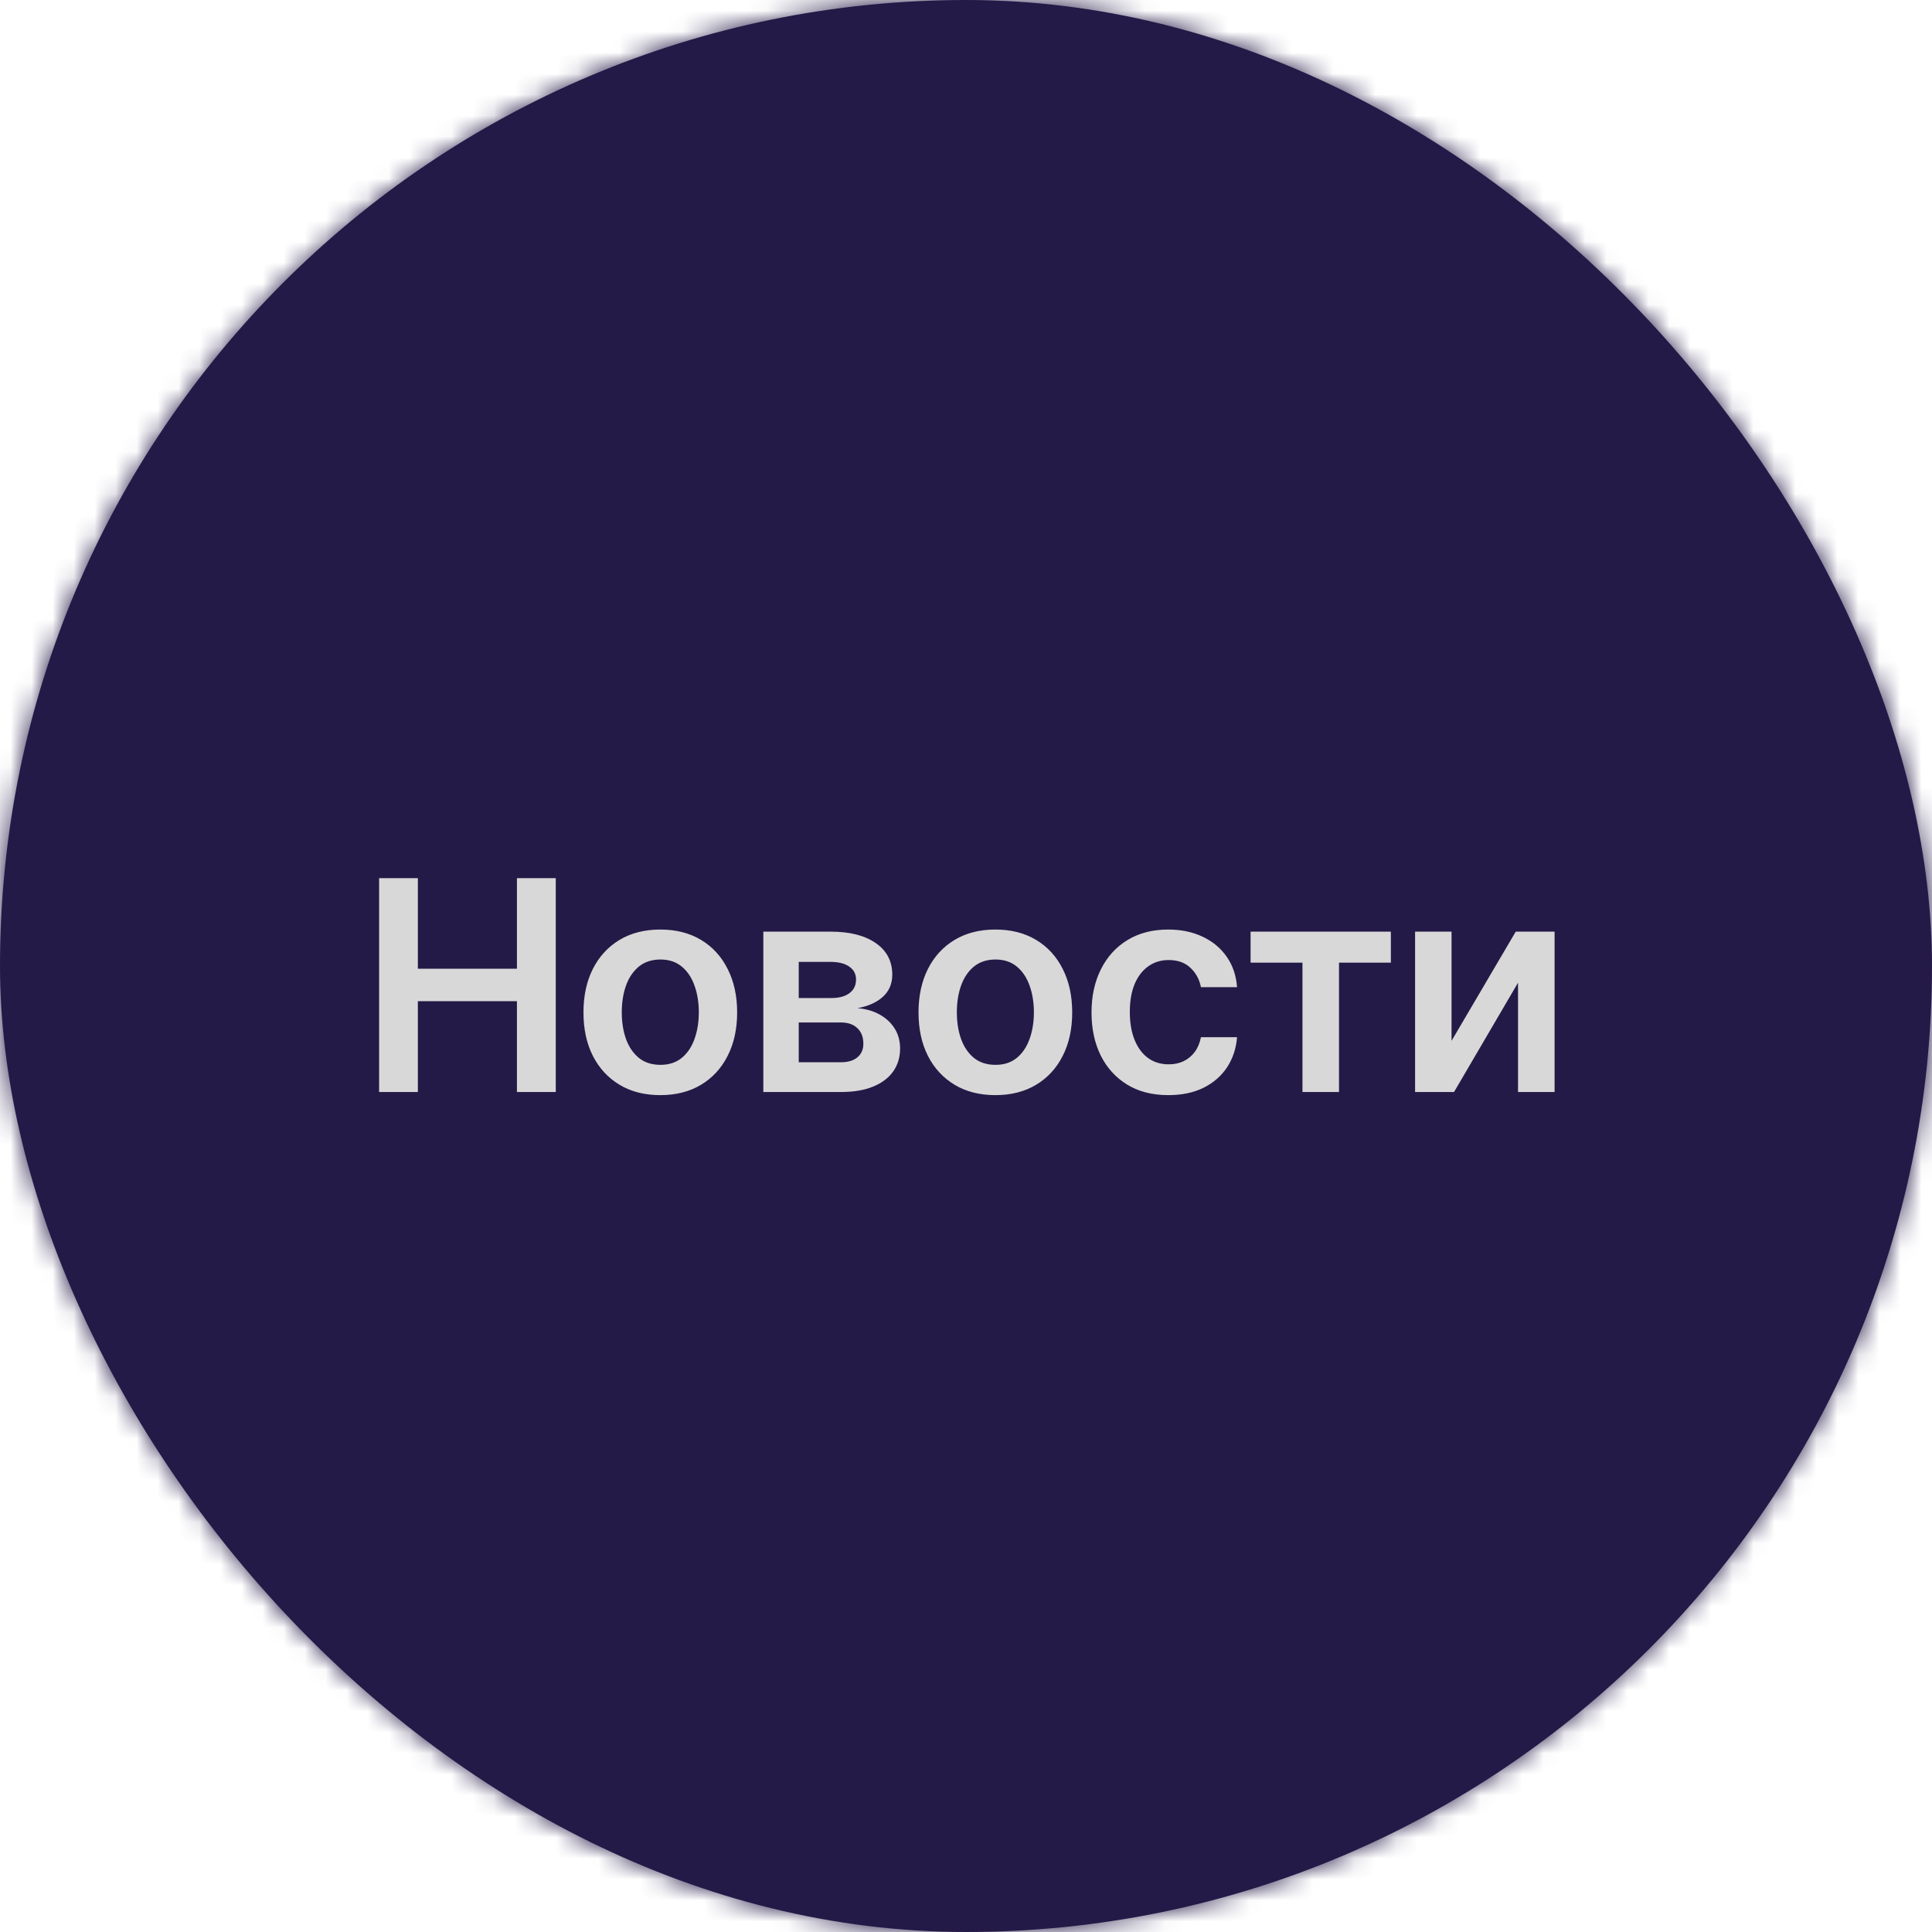 <?xml version="1.0" encoding="UTF-8"?> <svg xmlns="http://www.w3.org/2000/svg" width="92" height="92" viewBox="0 0 92 92" fill="none"> <rect width="92" height="92" rx="46" fill="#241A47"></rect> <mask id="mask0_220_354" style="mask-type:alpha" maskUnits="userSpaceOnUse" x="0" y="0" width="92" height="92"> <rect width="92" height="92" rx="46" fill="#402993"></rect> </mask> <g mask="url(#mask0_220_354)"> <rect x="-15.541" y="-15.109" width="119.973" height="133.023" fill="#241A47"></rect> </g> <path d="M18.053 52V41.818H19.898V46.129H24.616V41.818H26.465V52H24.616V47.675H19.898V52H18.053ZM31.443 52.149C30.697 52.149 30.051 51.985 29.504 51.657C28.957 51.329 28.533 50.87 28.231 50.28C27.933 49.69 27.784 49.001 27.784 48.212C27.784 47.423 27.933 46.732 28.231 46.139C28.533 45.545 28.957 45.084 29.504 44.756C30.051 44.428 30.697 44.264 31.443 44.264C32.188 44.264 32.835 44.428 33.382 44.756C33.928 45.084 34.351 45.545 34.649 46.139C34.951 46.732 35.102 47.423 35.102 48.212C35.102 49.001 34.951 49.69 34.649 50.28C34.351 50.87 33.928 51.329 33.382 51.657C32.835 51.985 32.188 52.149 31.443 52.149ZM31.453 50.707C31.857 50.707 32.195 50.596 32.467 50.374C32.739 50.149 32.941 49.847 33.073 49.469C33.209 49.092 33.277 48.671 33.277 48.207C33.277 47.739 33.209 47.317 33.073 46.939C32.941 46.558 32.739 46.255 32.467 46.029C32.195 45.804 31.857 45.691 31.453 45.691C31.038 45.691 30.694 45.804 30.419 46.029C30.147 46.255 29.943 46.558 29.807 46.939C29.674 47.317 29.608 47.739 29.608 48.207C29.608 48.671 29.674 49.092 29.807 49.469C29.943 49.847 30.147 50.149 30.419 50.374C30.694 50.596 31.038 50.707 31.453 50.707ZM36.349 52V44.364H39.556C40.461 44.364 41.175 44.544 41.699 44.906C42.226 45.267 42.489 45.771 42.489 46.417C42.489 46.844 42.34 47.194 42.042 47.466C41.747 47.734 41.344 47.915 40.834 48.008C41.235 48.041 41.586 48.142 41.888 48.311C42.193 48.48 42.431 48.702 42.603 48.977C42.776 49.252 42.862 49.569 42.862 49.927C42.862 50.348 42.751 50.714 42.529 51.026C42.31 51.334 41.99 51.574 41.569 51.746C41.152 51.916 40.645 52 40.048 52H36.349ZM38.035 50.583H40.048C40.38 50.583 40.64 50.505 40.829 50.349C41.018 50.19 41.112 49.975 41.112 49.703C41.112 49.388 41.018 49.141 40.829 48.962C40.64 48.78 40.38 48.689 40.048 48.689H38.035V50.583ZM38.035 47.526H39.591C39.836 47.526 40.047 47.491 40.222 47.421C40.398 47.348 40.532 47.247 40.625 47.118C40.718 46.985 40.764 46.828 40.764 46.646C40.764 46.384 40.656 46.178 40.441 46.029C40.229 45.88 39.934 45.805 39.556 45.805H38.035V47.526ZM47.398 52.149C46.653 52.149 46.006 51.985 45.459 51.657C44.913 51.329 44.488 50.87 44.187 50.28C43.888 49.69 43.739 49.001 43.739 48.212C43.739 47.423 43.888 46.732 44.187 46.139C44.488 45.545 44.913 45.084 45.459 44.756C46.006 44.428 46.653 44.264 47.398 44.264C48.144 44.264 48.79 44.428 49.337 44.756C49.884 45.084 50.307 45.545 50.605 46.139C50.907 46.732 51.057 47.423 51.057 48.212C51.057 49.001 50.907 49.69 50.605 50.28C50.307 50.87 49.884 51.329 49.337 51.657C48.79 51.985 48.144 52.149 47.398 52.149ZM47.408 50.707C47.813 50.707 48.151 50.596 48.422 50.374C48.694 50.149 48.896 49.847 49.029 49.469C49.165 49.092 49.233 48.671 49.233 48.207C49.233 47.739 49.165 47.317 49.029 46.939C48.896 46.558 48.694 46.255 48.422 46.029C48.151 45.804 47.813 45.691 47.408 45.691C46.994 45.691 46.649 45.804 46.374 46.029C46.102 46.255 45.898 46.558 45.763 46.939C45.63 47.317 45.564 47.739 45.564 48.207C45.564 48.671 45.63 49.092 45.763 49.469C45.898 49.847 46.102 50.149 46.374 50.374C46.649 50.596 46.994 50.707 47.408 50.707ZM55.636 52.149C54.873 52.149 54.219 51.982 53.672 51.647C53.129 51.312 52.709 50.85 52.414 50.26C52.123 49.667 51.977 48.984 51.977 48.212C51.977 47.436 52.126 46.752 52.424 46.158C52.722 45.562 53.143 45.098 53.687 44.766C54.234 44.432 54.88 44.264 55.626 44.264C56.246 44.264 56.794 44.379 57.272 44.607C57.752 44.833 58.135 45.153 58.42 45.567C58.705 45.978 58.867 46.458 58.907 47.008H57.187C57.117 46.641 56.952 46.334 56.69 46.089C56.431 45.84 56.085 45.716 55.651 45.716C55.283 45.716 54.96 45.815 54.681 46.014C54.403 46.21 54.186 46.492 54.03 46.859C53.878 47.227 53.801 47.668 53.801 48.182C53.801 48.702 53.878 49.15 54.03 49.524C54.182 49.895 54.396 50.182 54.671 50.384C54.95 50.583 55.276 50.682 55.651 50.682C55.916 50.682 56.153 50.633 56.362 50.533C56.574 50.431 56.751 50.283 56.894 50.091C57.036 49.899 57.134 49.665 57.187 49.39H58.907C58.864 49.93 58.705 50.409 58.43 50.827C58.155 51.241 57.78 51.566 57.306 51.801C56.832 52.033 56.276 52.149 55.636 52.149ZM59.551 45.84V44.364H66.232V45.84H63.762V52H62.022V45.84H59.551ZM69.121 49.564L72.178 44.364H74.028V52H72.287V46.795L69.24 52H67.385V44.364H69.121V49.564Z" fill="#D8D8D8"></path> </svg> 